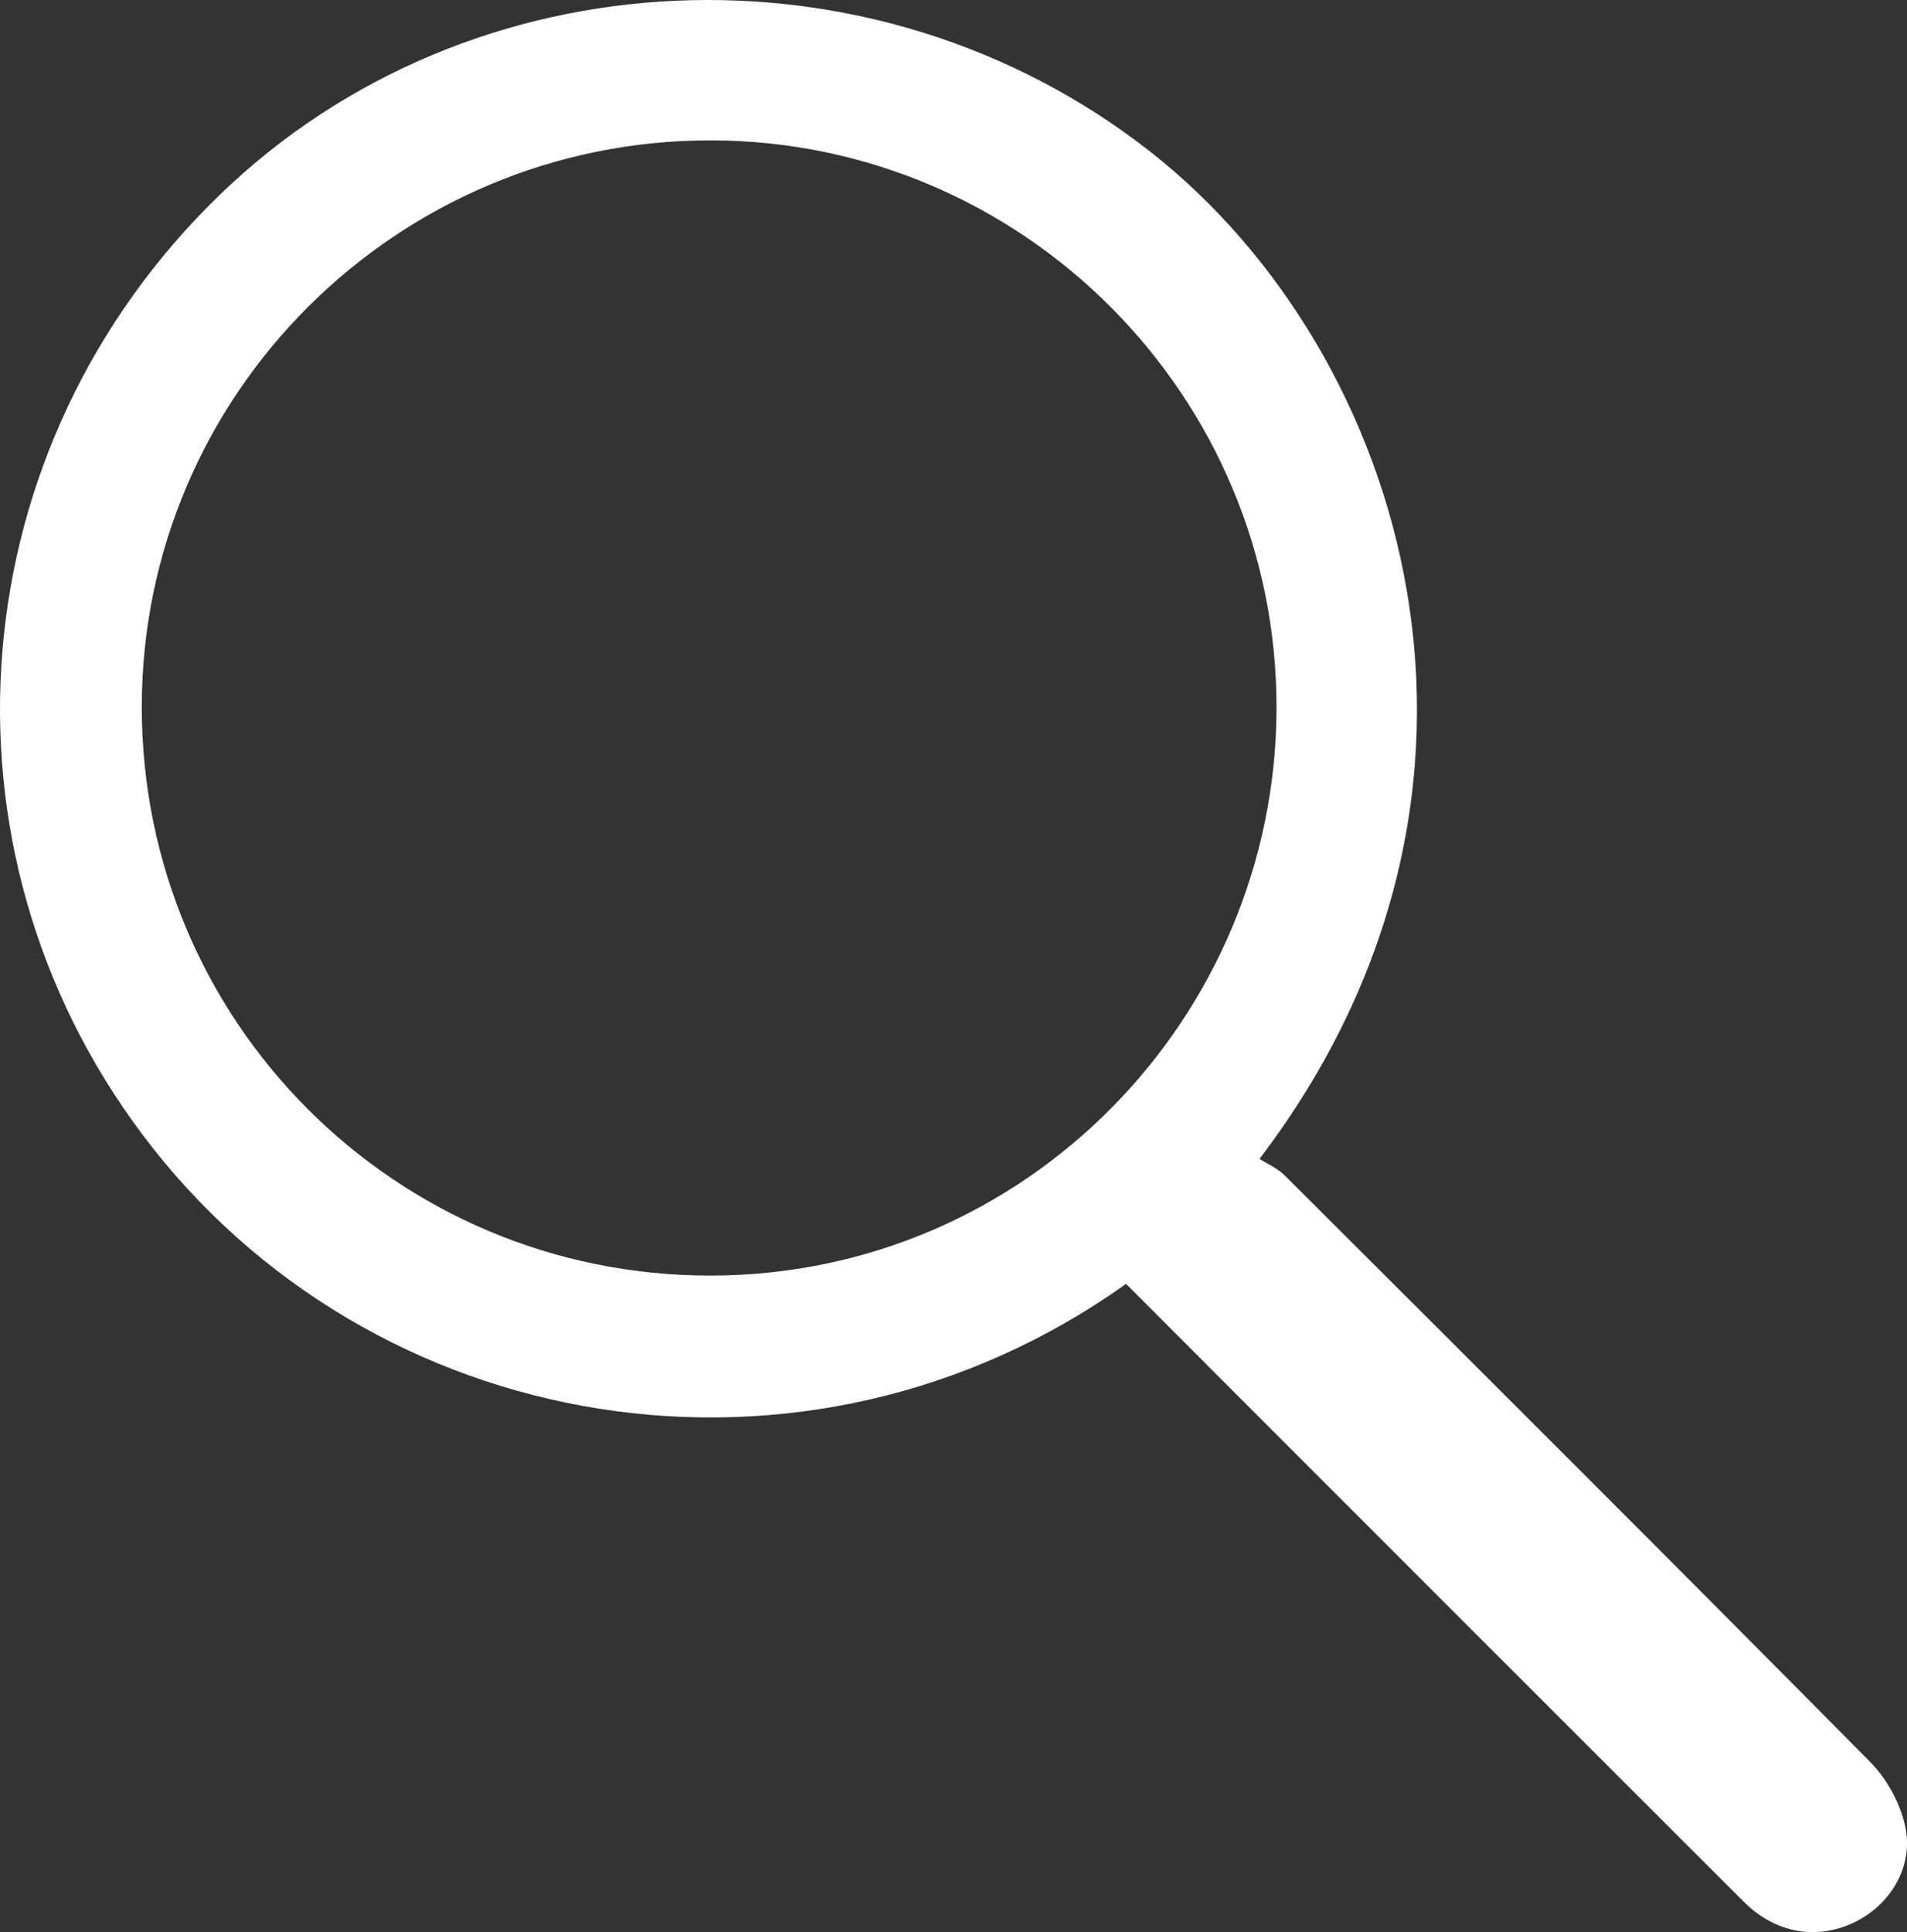 <?xml version="1.0" encoding="UTF-8"?><svg id="Layer_2" xmlns="http://www.w3.org/2000/svg" viewBox="0 0 504.6 511.09"><rect x="0" y="0" width="504.6" height="511.09" fill="#333333" stroke="none"/><g id="Layer_1-2"><path d="M297.97,339.61c-84.83,60.44-200.06,40.84-260.34-39.57C-19.47,223.89-10.77,118.18,58.15,51.54,124.82-12.93,231.39-17.15,304.46,40.2c67.89,53.28,103.45,168.34,28.81,266.34,2.06,1.33,4.77,2.49,6.7,4.42,51.73,51.6,103.48,103.18,154.88,155.11,4.41,4.46,7.97,10.94,9.28,17.04,2.3,10.73-4,20.88-13.59,25.45-9.9,4.72-20.82,2.79-29.09-5.46-44.69-44.62-89.34-89.29-133.99-133.94-9.75-9.75-19.47-19.51-29.49-29.54ZM188,37.13c-82.96-.05-150.47,67.18-150.48,149.87-.02,83.29,67.19,150.43,150.41,150.42,83.6-.01,149.5-68.26,149.84-149.72.34-82.94-67.11-150.53-149.77-150.57Z" style="fill:#fff;"/></g></svg>
